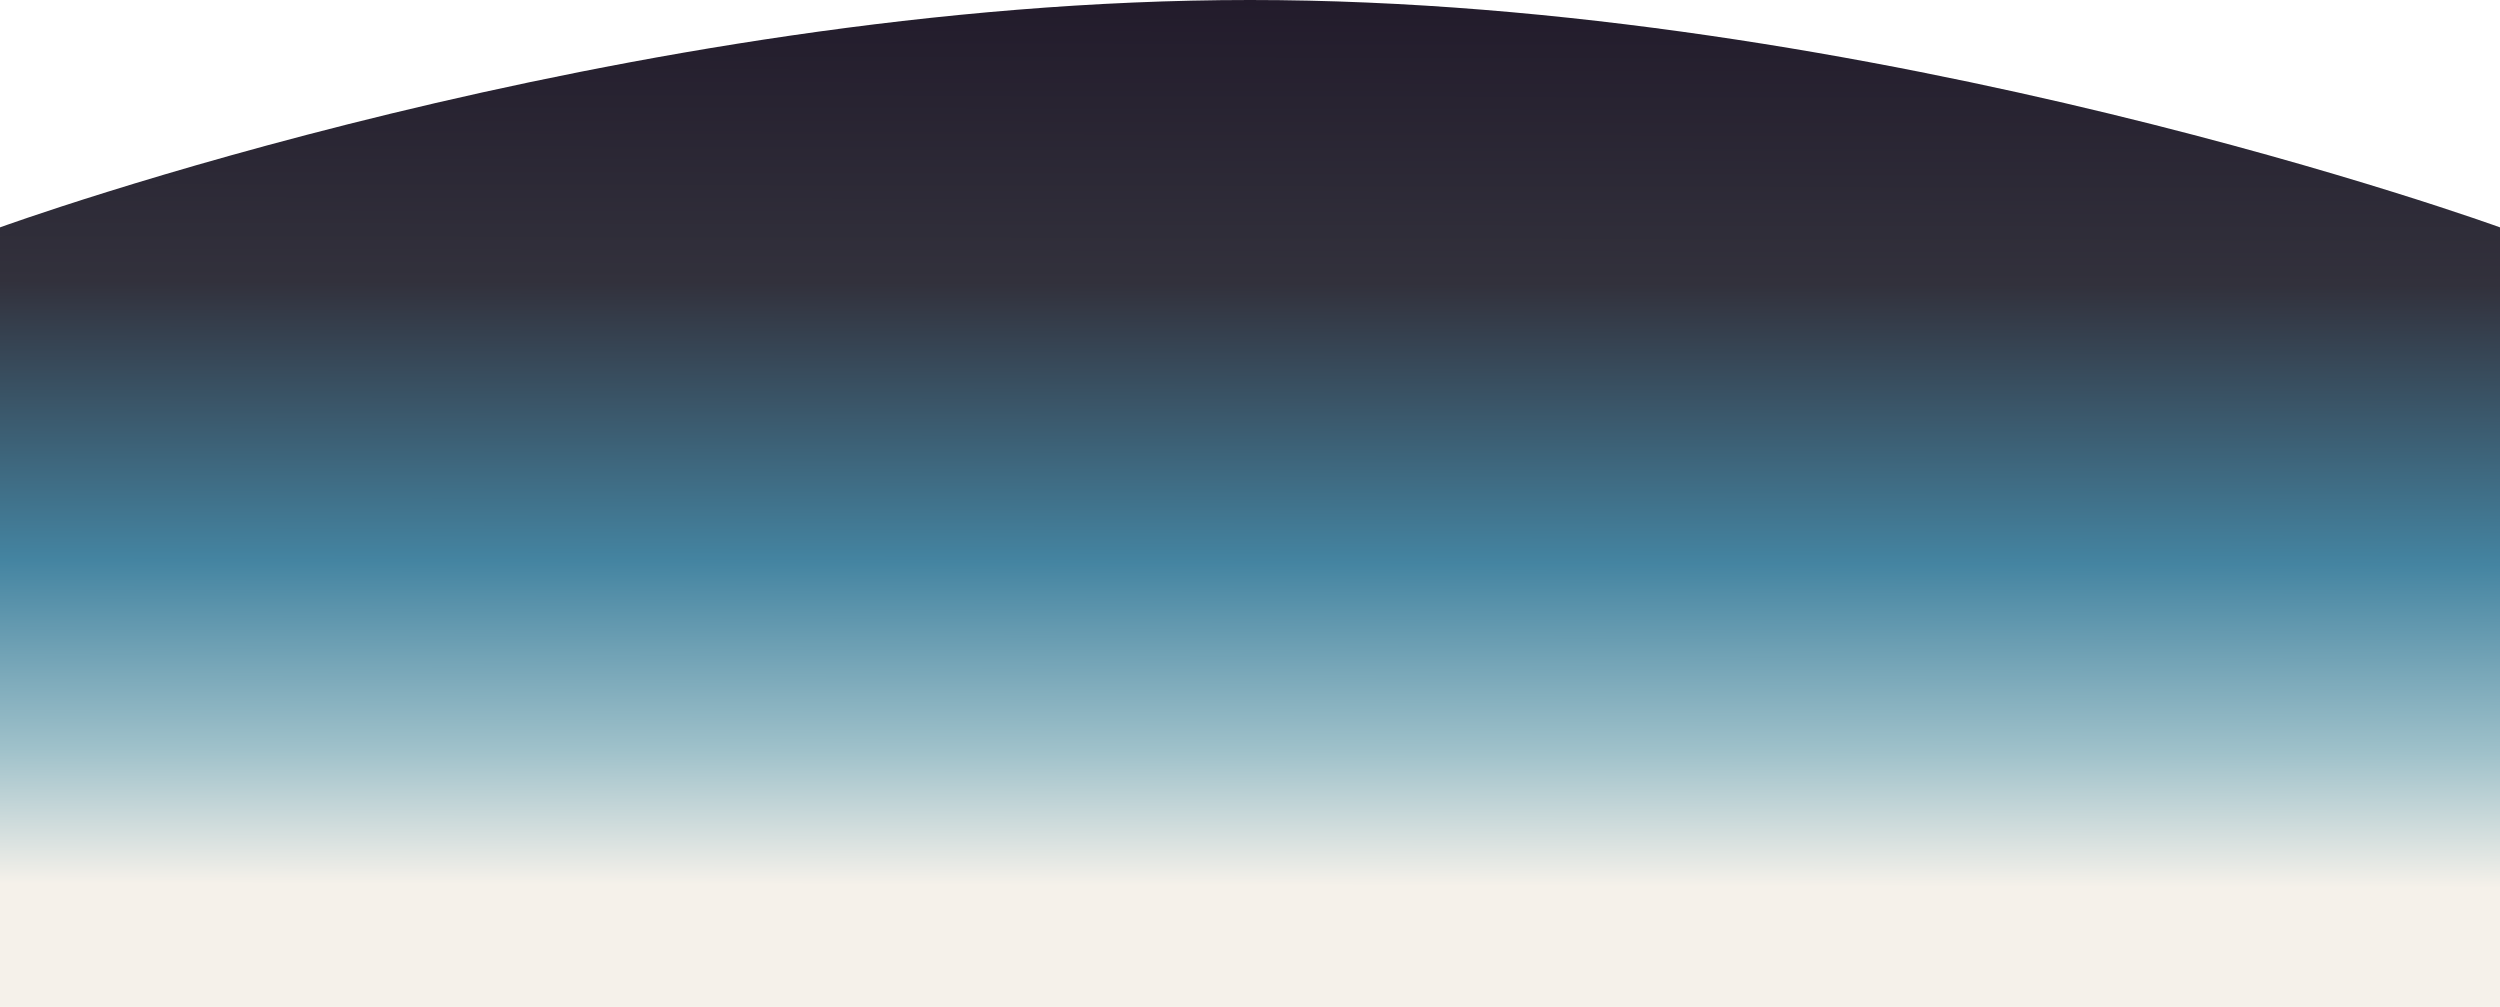<svg xmlns="http://www.w3.org/2000/svg" width="1440" height="580"><defs><linearGradient id="a" x1=".521" y1="1" x2=".525" y2=".121" gradientUnits="objectBoundingBox"><stop offset="0" stop-color="#221b2b"/><stop offset=".32" stop-color="#32313c"/><stop offset=".635" stop-color="#4484a1"/><stop offset=".848" stop-color="#9fc1ca"/><stop offset="1" stop-color="#f5f1ea"/></linearGradient></defs><path data-name="パス 178" d="M0 0h1440v449.032S1080 580 720 580 0 449.032 0 449.032z" transform="rotate(180 720 290)" fill="url(#a)"/></svg>
